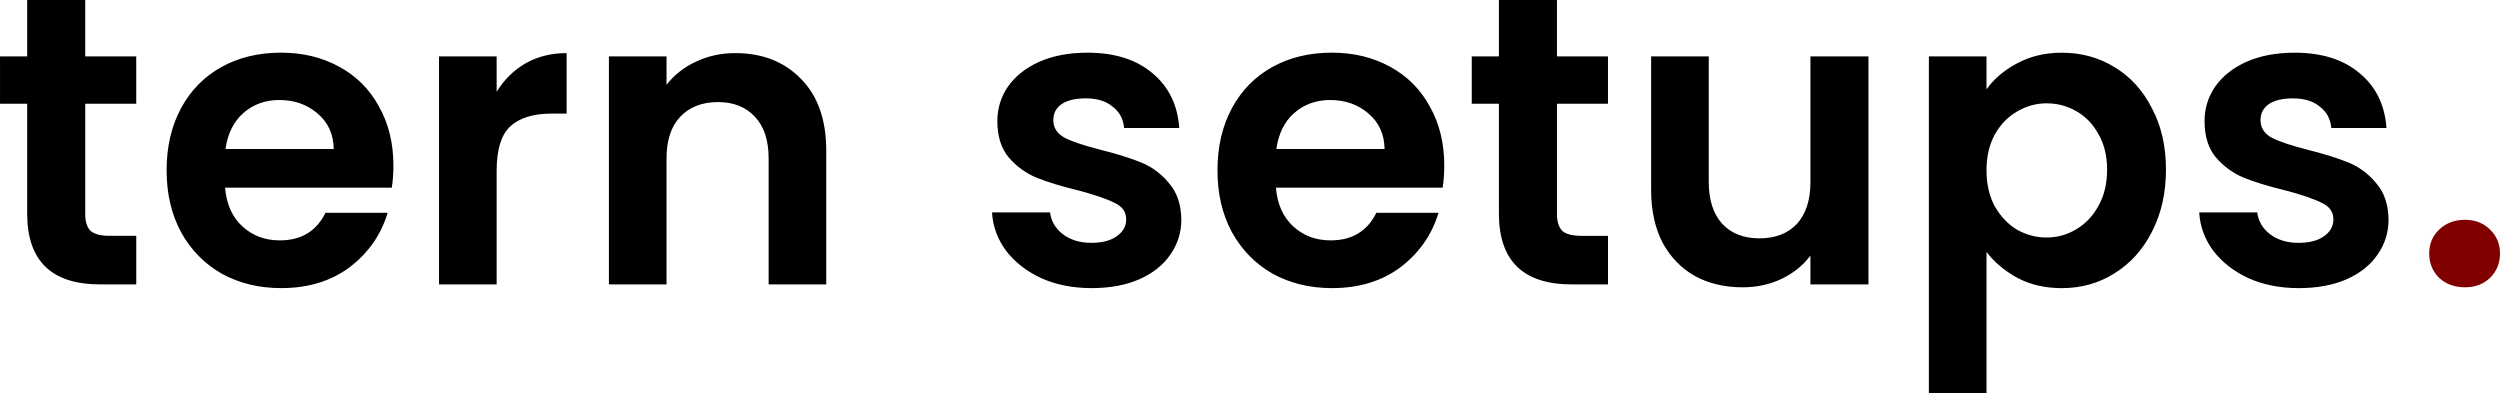 <svg xmlns="http://www.w3.org/2000/svg" id="svg1" version="1.1" viewBox="0 0 182.14 28.637" height="108.233" width="688.405">
  <defs id="defs1"></defs>
  <g transform="translate(-41.221,-117.973)" id="layer1">
    <g aria-label="tern setups." style="font-weight:bold;font-size:29.986px;font-family:Poppins;-inkscape-font-specification:'Poppins Bold';letter-spacing:0.265px;word-spacing:1.323px;stroke-width:0.265;stroke-opacity:0.991" id="text1">
      <path id="path1" d="m 47.429,125.53 v 8.036 q 0,0.84 0.39,1.229 0.42,0.36 1.379,0.36 h 1.949 v 3.538 H 48.508 q -5.308,0 -5.308,-5.158 v -8.006 h -1.979 v -3.448 h 1.979 v -4.108 h 4.228 v 4.108 h 3.718 v 3.448 z m 22.454,4.498 q 0,0.9 -0.12,1.619 H 57.618 q 0.15,1.799 1.259,2.819 1.109,1.02 2.729,1.02 2.339,0 3.328,-2.009 h 4.528 q -0.72,2.399 -2.759,3.958 -2.039,1.529 -5.008,1.529 -2.399,0 -4.318,-1.05 -1.889,-1.079 -2.969,-3.029 -1.05,-1.949 -1.05,-4.498 0,-2.579 1.05,-4.528 1.05,-1.949 2.939,-2.999 1.889,-1.05 4.348,-1.05 2.369,0 4.228,1.02 1.889,1.02 2.909,2.909 1.05,1.859 1.05,4.288 z m -4.348,-1.199 q -0.03,-1.619 -1.169,-2.579 -1.139,-0.99 -2.789,-0.99 -1.559,0 -2.639,0.96 -1.05,0.93 -1.289,2.609 z m 11.869,-4.168 q 0.81,-1.319 2.099,-2.069 1.319,-0.75 2.999,-0.75 v 4.408 h -1.109 q -1.979,0 -2.999,0.93 -0.99,0.93 -0.99,3.239 v 8.276 h -4.198 v -16.612 h 4.198 z m 17.387,-2.819 q 2.969,0 4.798,1.889 1.829,1.859 1.829,5.218 v 9.745 h -4.198 v -9.176 q 0,-1.979 -0.99,-3.029 -0.99,-1.079 -2.699,-1.079 -1.739,0 -2.759,1.079 -0.99,1.05 -0.99,3.029 v 9.176 h -4.198 v -16.612 h 4.198 v 2.069 q 0.84,-1.079 2.129,-1.679 1.319,-0.63 2.879,-0.63 z m 25.961,17.122 q -2.039,0 -3.658,-0.72 -1.619,-0.75 -2.579,-2.009 -0.93,-1.259 -1.02,-2.789 h 4.228 q 0.12,0.96 0.93,1.589 0.84,0.63 2.069,0.63 1.199,0 1.859,-0.48 0.69,-0.48 0.69,-1.229 0,-0.81 -0.84,-1.199 -0.81,-0.42 -2.609,-0.9 -1.859,-0.45 -3.059,-0.93 -1.169,-0.48 -2.039,-1.469 -0.84,-0.99 -0.84,-2.669 0,-1.379 0.78,-2.519 0.81,-1.139 2.279,-1.799 1.499,-0.66 3.508,-0.66 2.969,0 4.738,1.499 1.769,1.469 1.949,3.988 h -4.018 q -0.09,-0.99 -0.84,-1.559 -0.72,-0.6 -1.949,-0.6 -1.139,0 -1.769,0.42 -0.6,0.42 -0.6,1.169 0,0.84 0.84,1.289 0.84,0.42 2.609,0.87 1.799,0.45 2.969,0.93 1.169,0.48 2.009,1.499 0.87,0.99 0.9,2.639 0,1.439 -0.81,2.579 -0.78,1.139 -2.279,1.799 -1.469,0.63 -3.448,0.63 z m 25.693,-8.936 q 0,0.9 -0.12,1.619 h -12.144 q 0.15,1.799 1.259,2.819 1.109,1.02 2.729,1.02 2.339,0 3.328,-2.009 h 4.528 q -0.72,2.399 -2.759,3.958 -2.039,1.529 -5.008,1.529 -2.399,0 -4.318,-1.05 -1.889,-1.079 -2.969,-3.029 -1.05,-1.949 -1.05,-4.498 0,-2.579 1.05,-4.528 1.05,-1.949 2.939,-2.999 1.889,-1.05 4.348,-1.05 2.369,0 4.228,1.02 1.889,1.02 2.909,2.909 1.05,1.859 1.05,4.288 z m -4.348,-1.199 q -0.03,-1.619 -1.169,-2.579 -1.139,-0.99 -2.789,-0.99 -1.559,0 -2.639,0.96 -1.05,0.93 -1.289,2.609 z m 12.559,-3.298 v 8.036 q 0,0.84 0.39,1.229 0.42,0.36 1.379,0.36 h 1.949 v 3.538 h -2.639 q -5.308,0 -5.308,-5.158 v -8.006 h -1.979 v -3.448 h 1.979 v -4.108 h 4.228 v 4.108 h 3.718 v 3.448 z m 22.694,-3.448 v 16.612 h -4.228 v -2.099 q -0.81,1.079 -2.129,1.709 -1.289,0.6 -2.819,0.6 -1.949,0 -3.448,-0.81 -1.499,-0.84 -2.369,-2.429 -0.84,-1.619 -0.84,-3.838 v -9.745 h 4.198 v 9.146 q 0,1.979 0.99,3.059 0.99,1.05 2.699,1.05 1.739,0 2.729,-1.05 0.99,-1.079 0.99,-3.059 v -9.146 z m 8.601,2.399 q 0.81,-1.139 2.219,-1.889 1.439,-0.78 3.268,-0.78 2.129,0 3.838,1.05 1.739,1.05 2.729,2.999 1.02,1.919 1.02,4.468 0,2.549 -1.02,4.528 -0.99,1.949 -2.729,3.029 -1.709,1.079 -3.838,1.079 -1.829,0 -3.239,-0.75 -1.379,-0.75 -2.249,-1.889 v 10.285 h -4.198 V 122.081 h 4.198 z m 8.786,5.847 q 0,-1.499 -0.63,-2.579 -0.6,-1.109 -1.619,-1.679 -0.99,-0.57 -2.159,-0.57 -1.139,0 -2.159,0.6 -0.99,0.57 -1.619,1.679 -0.6,1.109 -0.6,2.609 0,1.499 0.6,2.609 0.63,1.109 1.619,1.709 1.02,0.57 2.159,0.57 1.169,0 2.159,-0.6 1.02,-0.6 1.619,-1.709 0.63,-1.109 0.63,-2.639 z m 13.968,8.636 q -2.039,0 -3.658,-0.72 -1.619,-0.75 -2.579,-2.009 -0.93,-1.259 -1.02,-2.789 h 4.228 q 0.12,0.96 0.93,1.589 0.84,0.63 2.069,0.63 1.199,0 1.859,-0.48 0.69,-0.48 0.69,-1.229 0,-0.81 -0.84,-1.199 -0.81,-0.42 -2.609,-0.9 -1.859,-0.45 -3.059,-0.93 -1.169,-0.48 -2.039,-1.469 -0.84,-0.99 -0.84,-2.669 0,-1.379 0.78,-2.519 0.81,-1.139 2.279,-1.799 1.499,-0.66 3.508,-0.66 2.969,0 4.738,1.499 1.769,1.469 1.949,3.988 h -4.018 q -0.09,-0.99 -0.84,-1.559 -0.72,-0.6 -1.949,-0.6 -1.139,0 -1.769,0.42 -0.6,0.42 -0.6,1.169 0,0.84 0.84,1.289 0.84,0.42 2.609,0.87 1.799,0.45 2.969,0.93 1.169,0.48 2.009,1.499 0.87,0.99 0.9,2.639 0,1.439 -0.81,2.579 -0.78,1.139 -2.279,1.799 -1.469,0.63 -3.448,0.63 z" style="font-weight:600;-inkscape-font-specification:'Poppins Semi-Bold'"></path>
      <path id="path2" d="m 220.813,138.904 q -1.139,0 -1.889,-0.69 -0.72,-0.72 -0.72,-1.769 0,-1.05 0.72,-1.739 0.75,-0.72 1.889,-0.72 1.109,0 1.829,0.72 0.72,0.69 0.72,1.739 0,1.05 -0.72,1.769 -0.72,0.69 -1.829,0.69 z" style="font-weight:600;-inkscape-font-specification:'Poppins Semi-Bold';fill:#800000;stroke-opacity:0"></path>
    </g>
  </g>
</svg>
